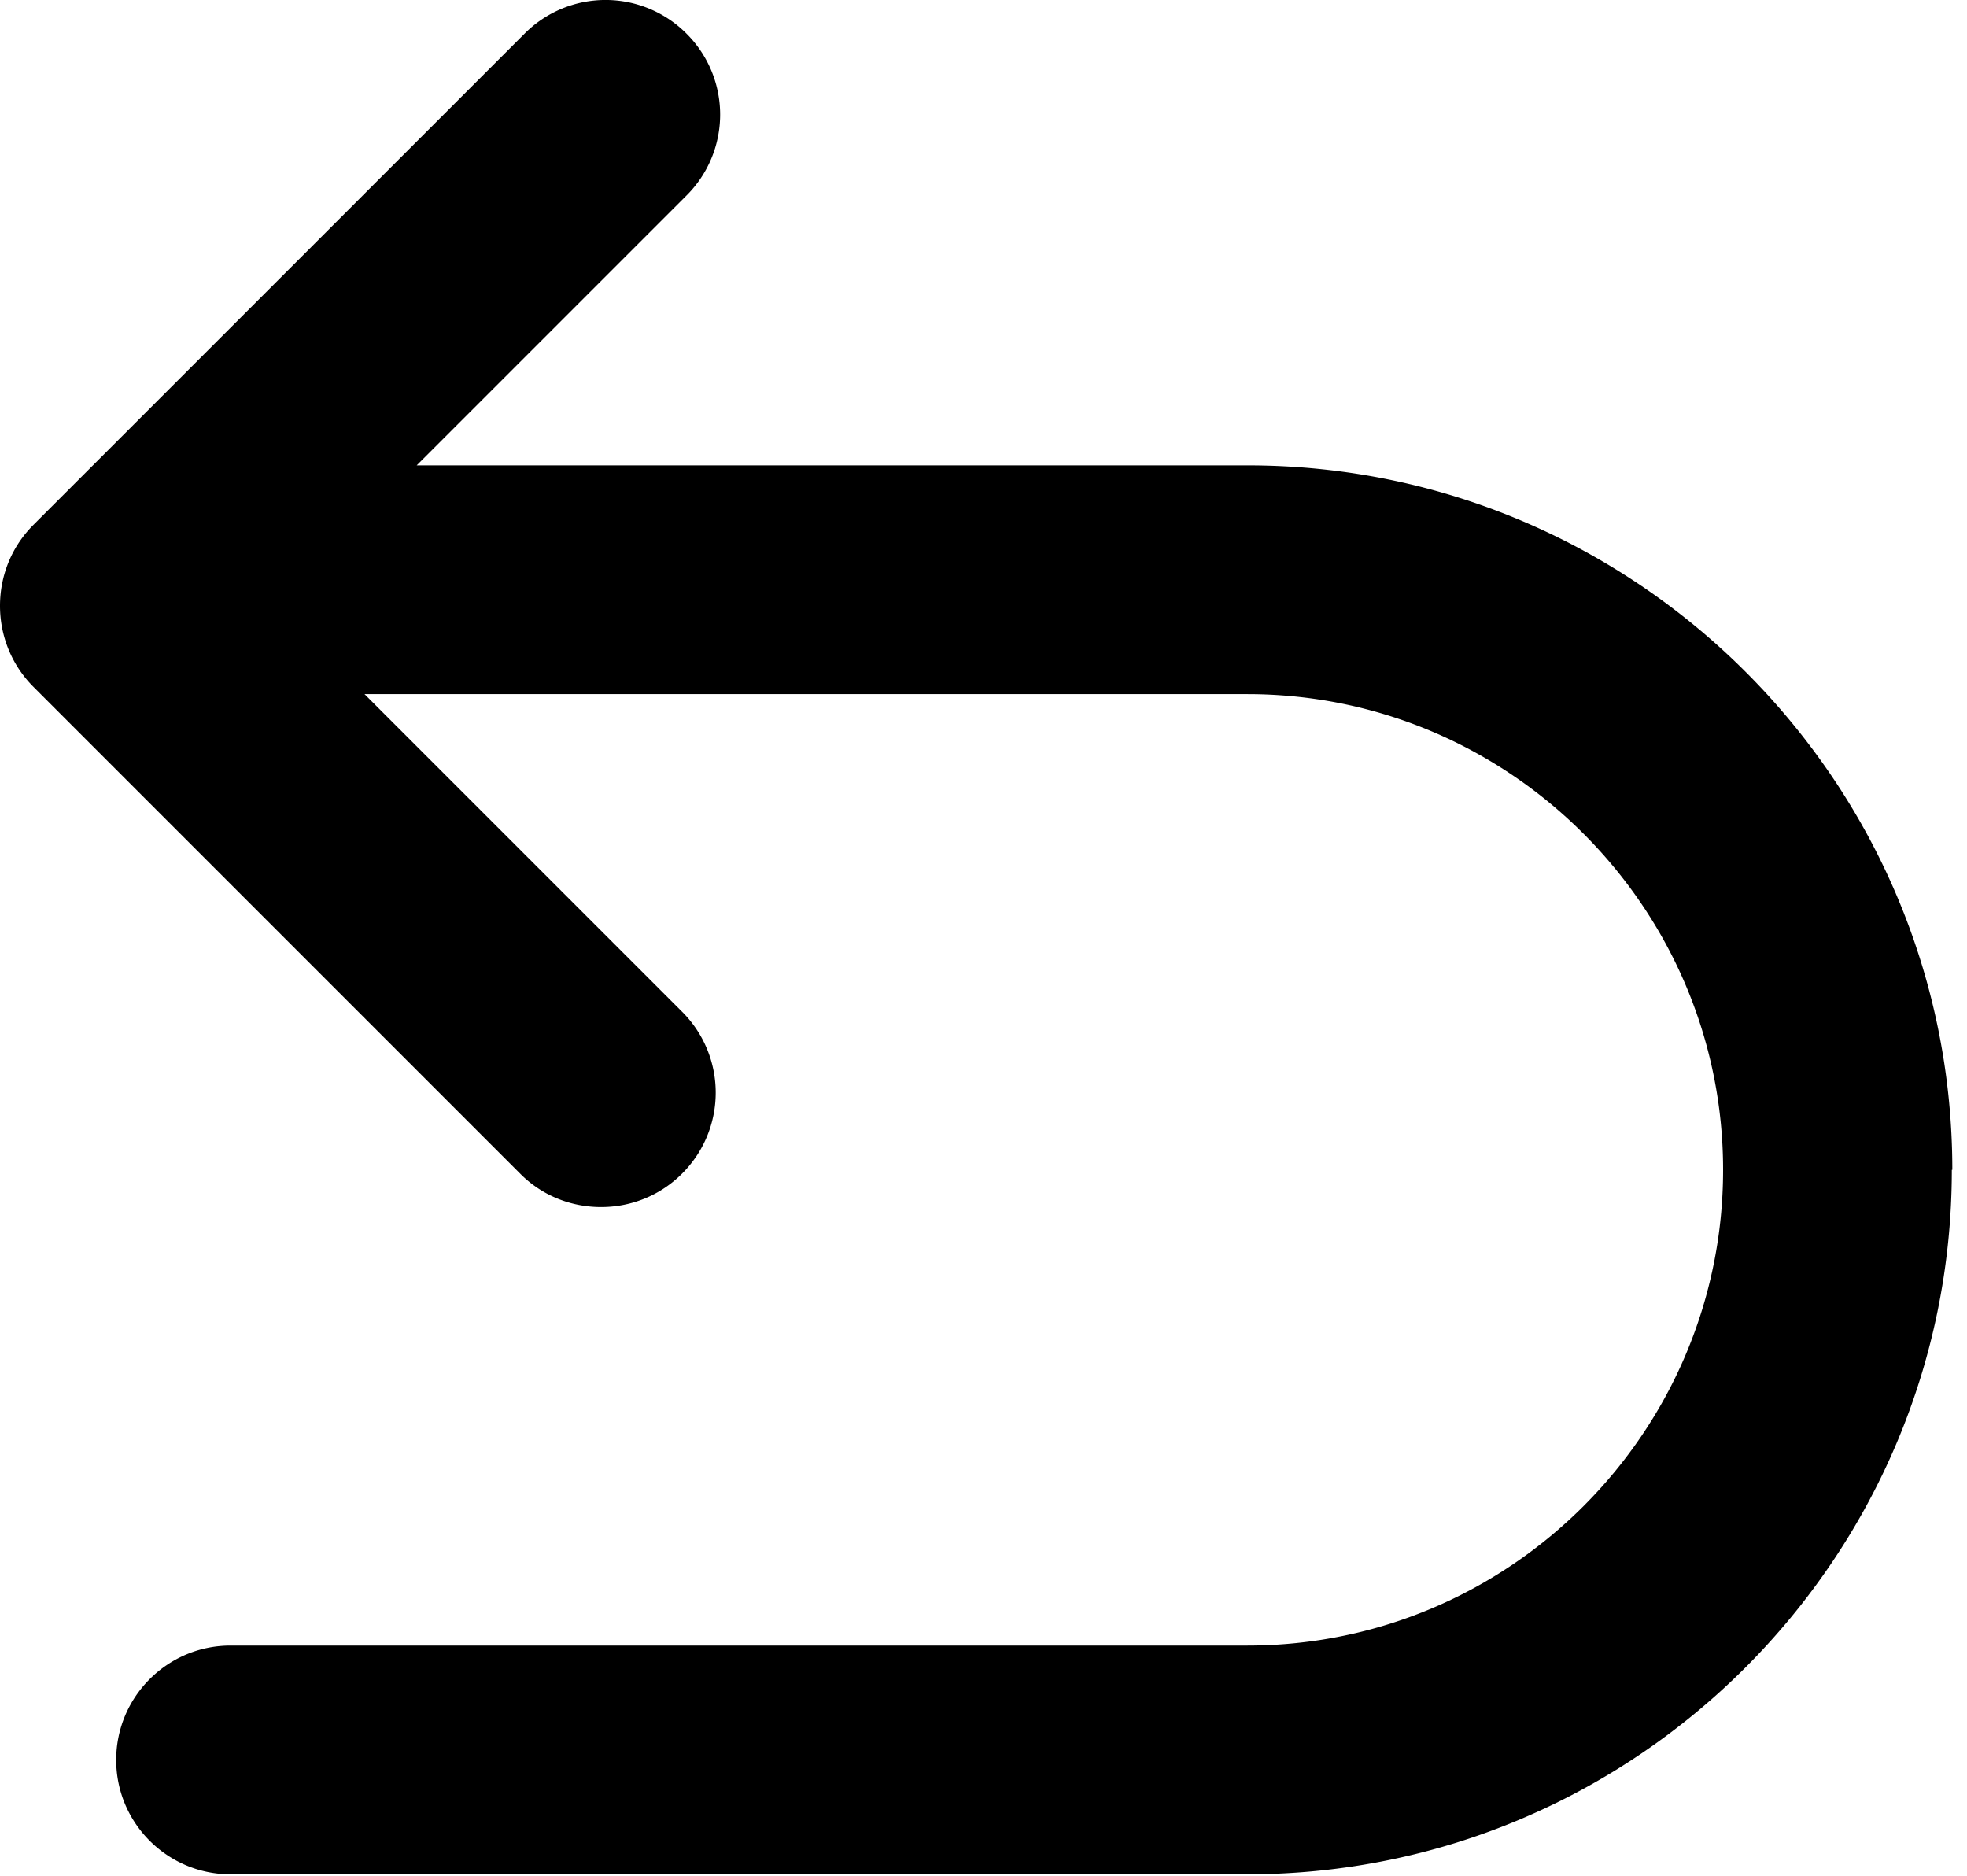 <svg xmlns="http://www.w3.org/2000/svg" xml:space="preserve" style="fill-rule:evenodd;clip-rule:evenodd;stroke-linejoin:round;stroke-miterlimit:2" viewBox="0 0 43 41"><path d="M28.66 55.09c0 8.488 6.91 15.398 15.398 15.398h22.23c1.379 0 2.5-1.121 2.5-2.5s-1.121-2.5-2.5-2.5h-22.23c-5.738 0-10.398-4.672-10.398-10.398 0-5.73 4.672-10.398 10.398-10.398h19.301l-6.941 6.941a2.497 2.497 0 0 0 0 3.54c.488.488 1.128.73 1.769.73s1.281-.238 1.77-.73l10.641-10.641c.468-.469.73-1.102.73-1.77 0-.672-.262-1.301-.73-1.769L59.86 30.255a2.496 2.496 0 0 0-3.539 0 2.496 2.496 0 0 0 0 3.539l5.898 5.898H44.047c-8.488 0-15.398 6.91-15.398 15.398h.011Z" style="fill-rule:nonzero" transform="matrix(-1 0 0 1 71.328 -29.52)"/></svg>